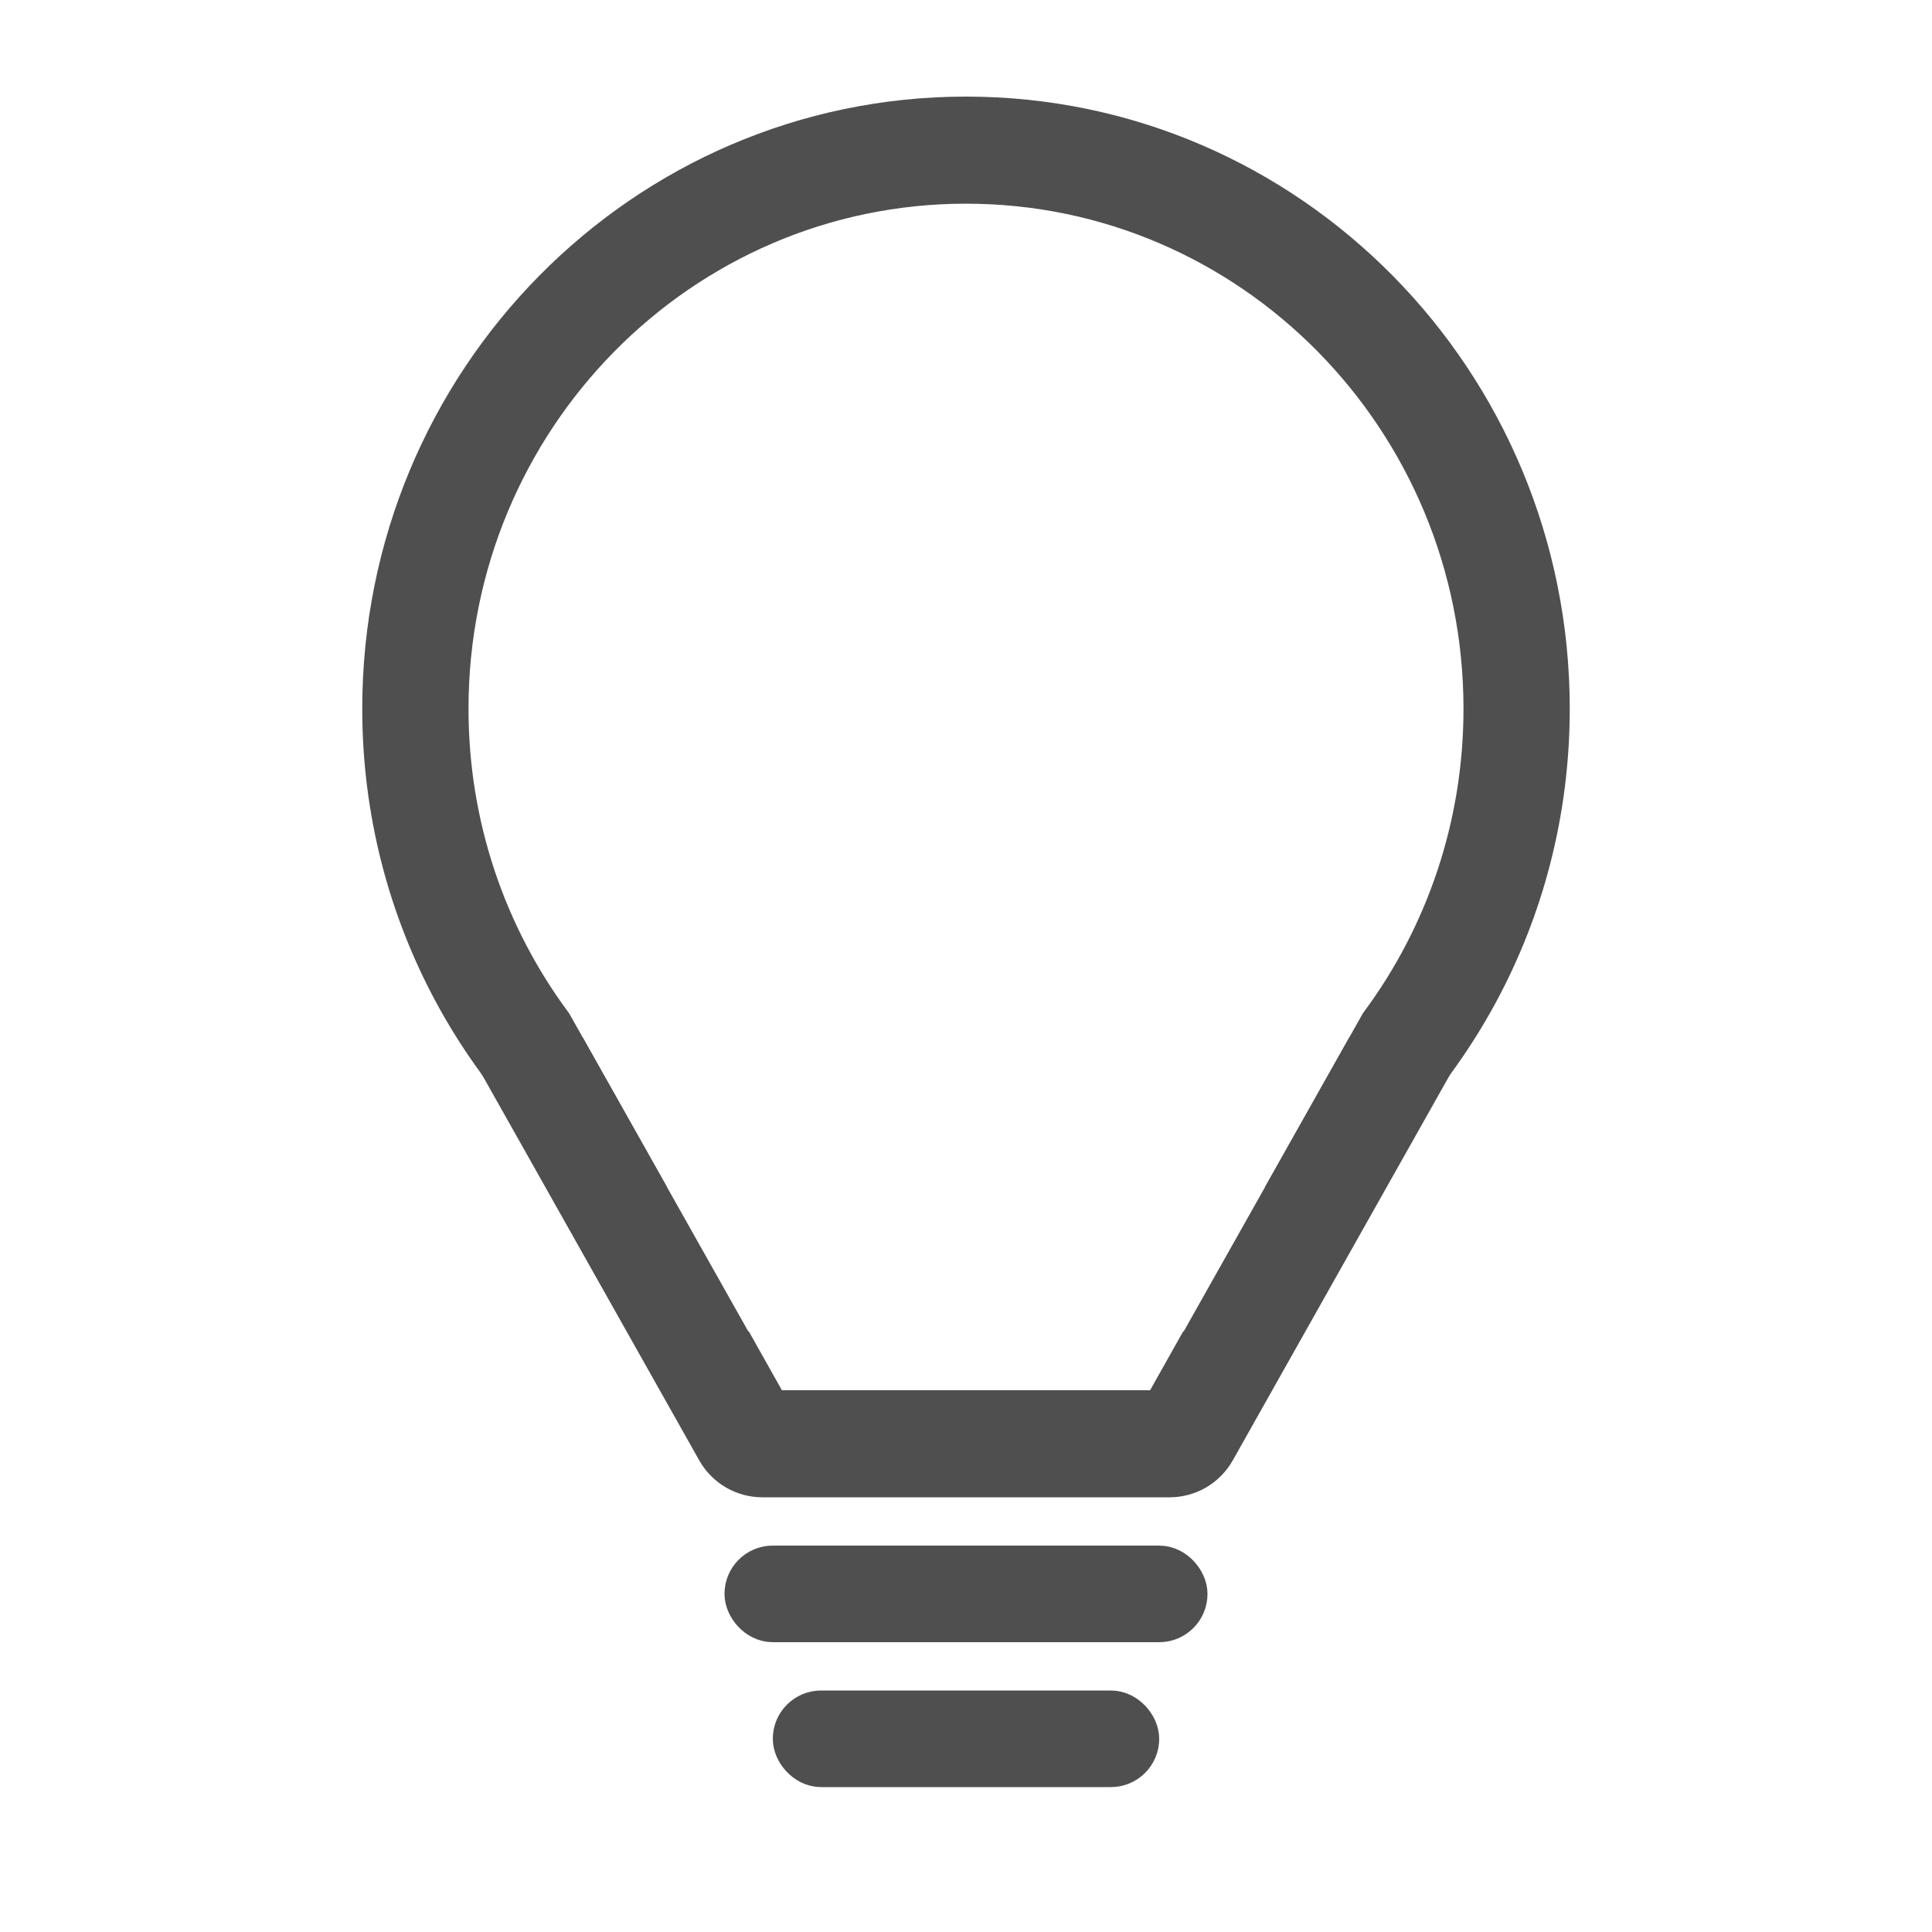 <svg width="40" height="40" viewBox="0 0 40 40" fill="none" xmlns="http://www.w3.org/2000/svg">
<rect width="40" height="40" fill="white"/>
<rect x="15.5" y="32.5" width="9" height="1" rx="0.5" fill="#4F4F4F" stroke="#4F4F4F"/>
<rect x="16.5" y="35.5" width="7" height="1" rx="0.5" fill="#4F4F4F" stroke="#4F4F4F"/>
<path d="M11.771 21.978H10.4L14.913 29.991C15.09 30.305 15.423 30.5 15.784 30.5H24.215C24.577 30.5 24.91 30.305 25.087 29.991L29.6 21.978H28.229L24.8 28.065H24.789L24.104 29.283H15.896L15.211 28.065H15.2L11.771 21.978Z" fill="#4F4F4F"/>
<path d="M28.637 21.252C29.995 19.42 30.8 17.142 30.8 14.674C30.8 8.623 25.965 3.717 20 3.717C14.035 3.717 9.2 8.623 9.2 14.674C9.2 17.142 10.005 19.42 11.363 21.252L13.376 24.826C10.136 22.646 8 18.913 8 14.674C8 7.95 13.373 2.5 20 2.5C26.627 2.5 32 7.95 32 14.674C32 18.913 29.864 22.646 26.624 24.826L28.637 21.252Z" fill="#4F4F4F"/>
<path d="M11.771 21.978H10.4L14.913 29.991C15.09 30.305 15.423 30.5 15.784 30.5H24.215C24.577 30.5 24.91 30.305 25.087 29.991L29.6 21.978H28.229L24.8 28.065H24.789L24.104 29.283H15.896L15.211 28.065H15.2L11.771 21.978Z" stroke="#4F4F4F"/>
<path d="M28.637 21.252C29.995 19.42 30.8 17.142 30.8 14.674C30.8 8.623 25.965 3.717 20 3.717C14.035 3.717 9.2 8.623 9.2 14.674C9.2 17.142 10.005 19.42 11.363 21.252L13.376 24.826C10.136 22.646 8 18.913 8 14.674C8 7.95 13.373 2.5 20 2.5C26.627 2.5 32 7.95 32 14.674C32 18.913 29.864 22.646 26.624 24.826L28.637 21.252Z" stroke="#4F4F4F"/>
</svg>
